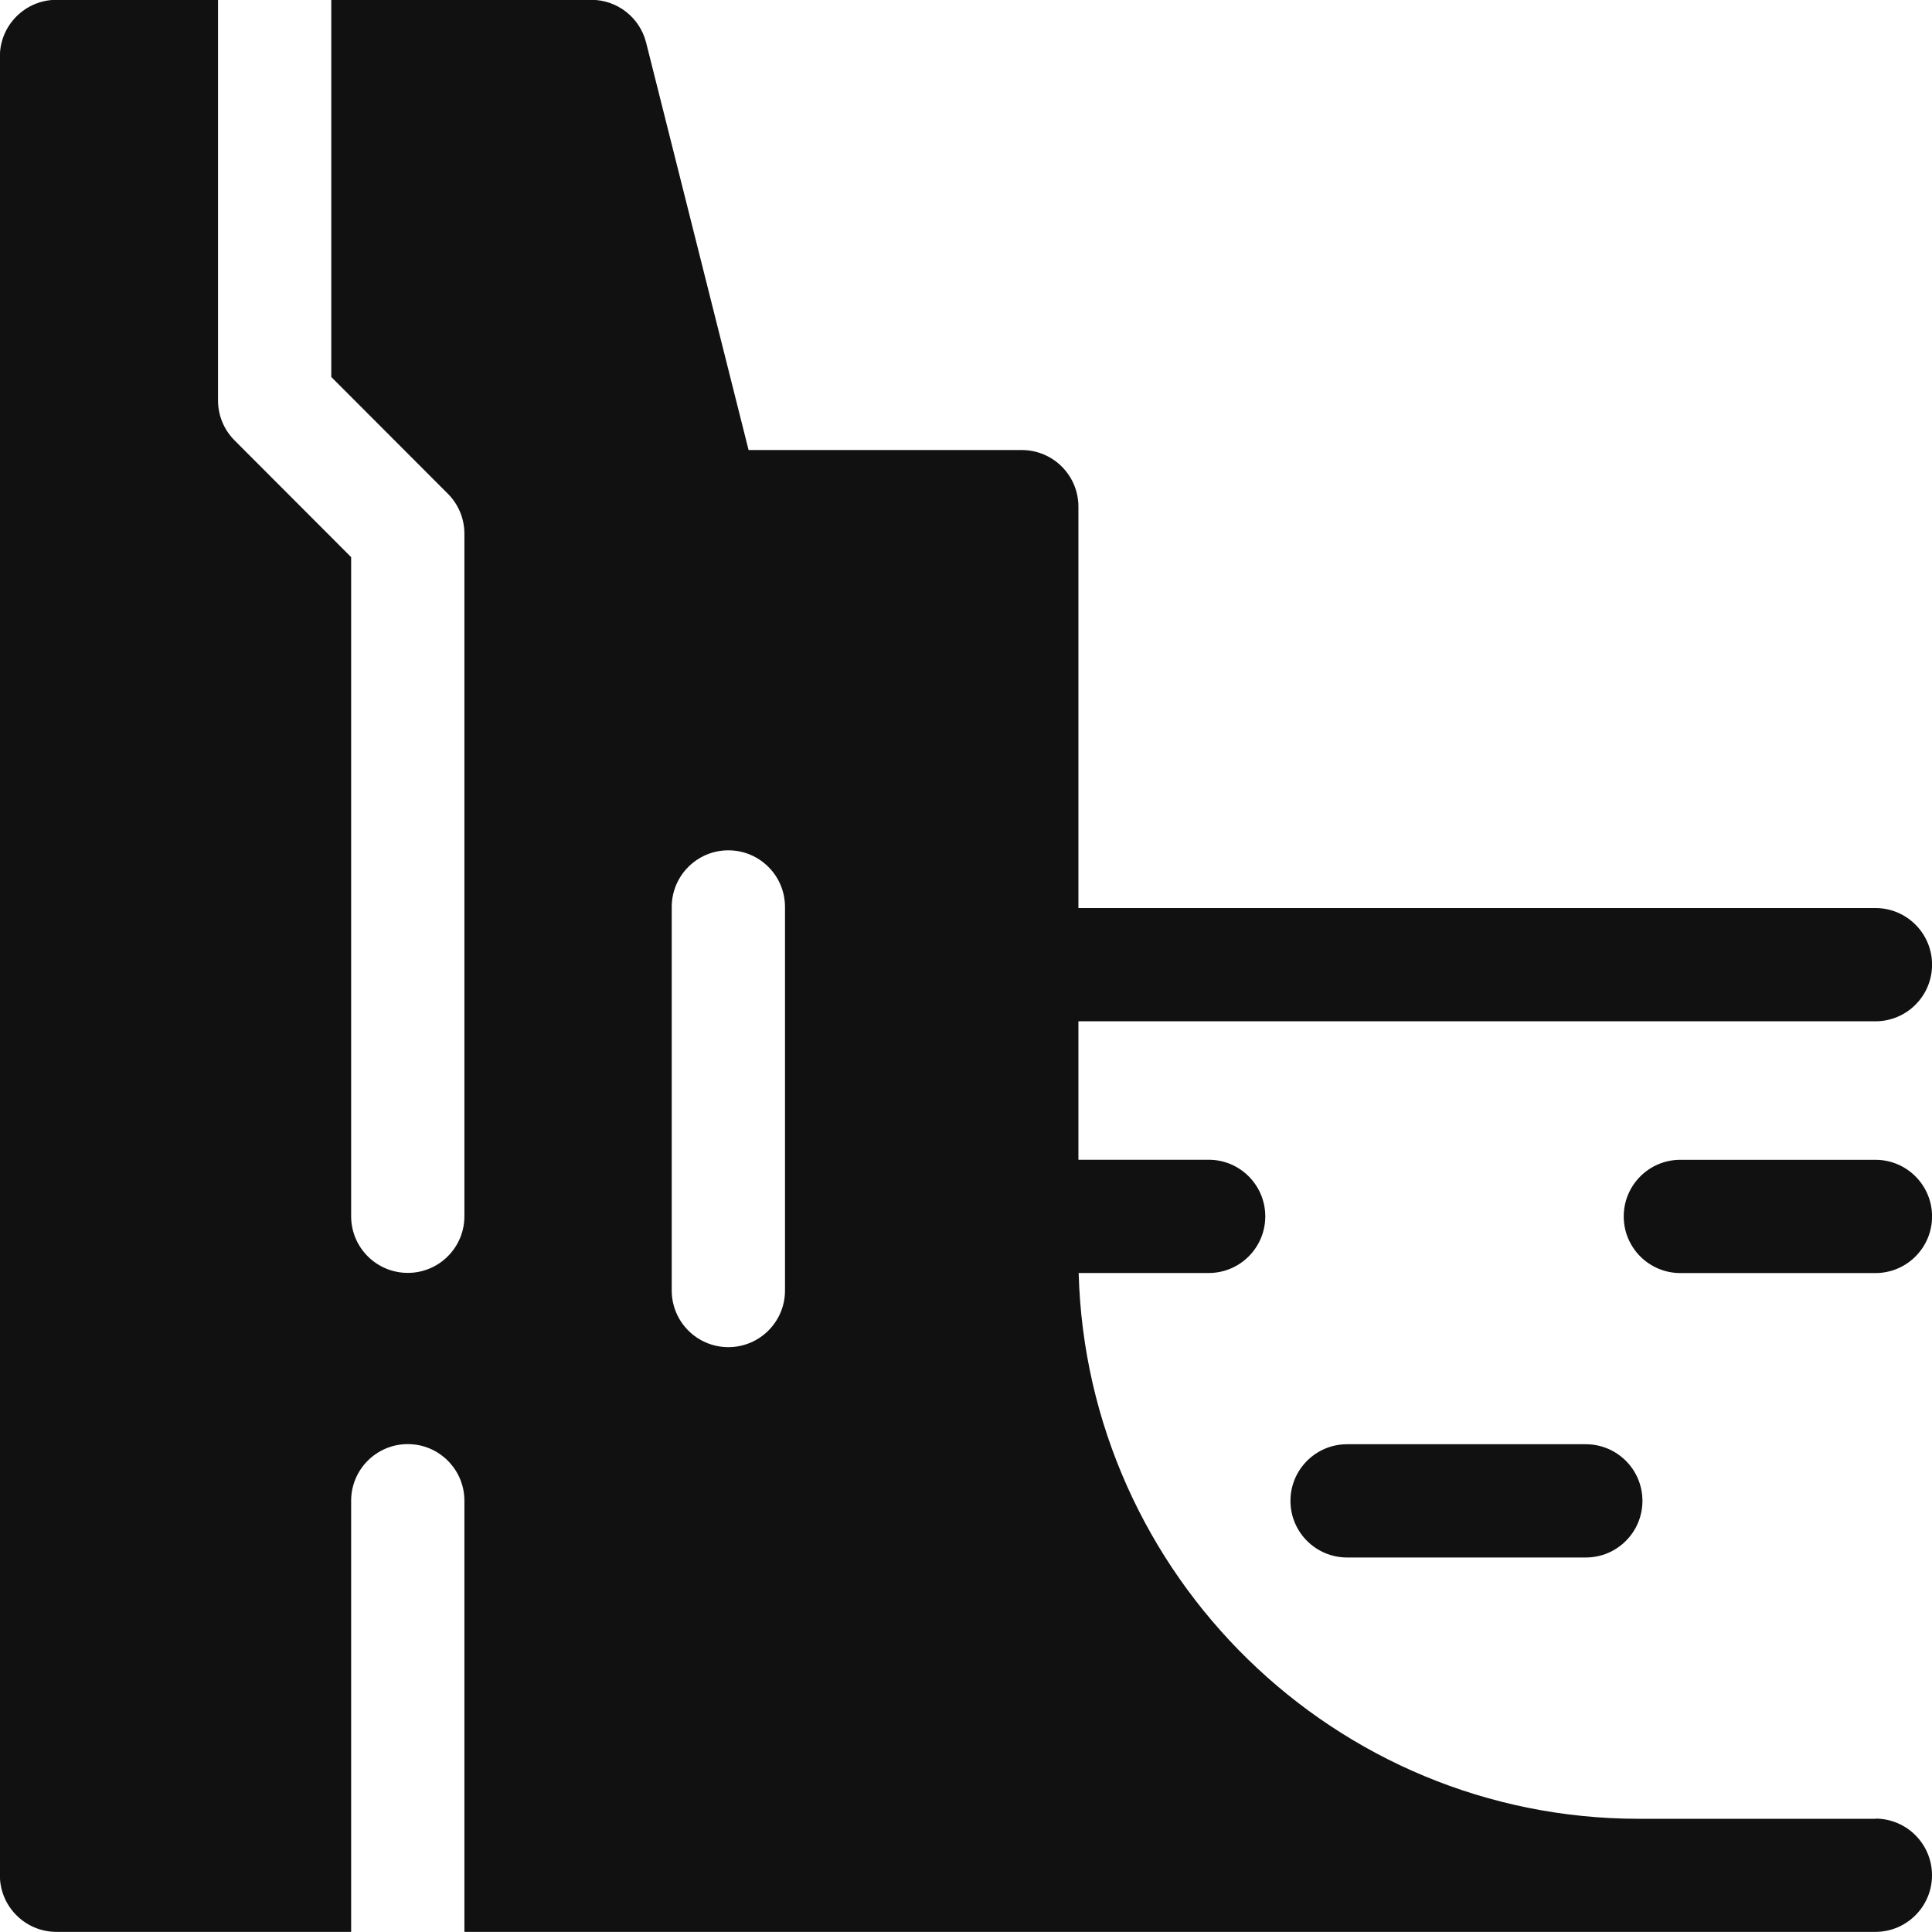 <!-- Generated by IcoMoon.io -->
<svg version="1.1" xmlns="http://www.w3.org/2000/svg" width="32" height="32" viewBox="0 0 32 32">
<path fill="#111" d="M31.063 30.125h-3.918c-5.033 0-9.143-4.032-9.279-9.040h2.153c0.518 0 0.938-0.42 0.938-0.938s-0.42-0.938-0.938-0.938h-2.157v-2.293h13.201c0.518 0 0.938-0.42 0.938-0.938s-0.42-0.938-0.938-0.938h-13.201v-6.648c0-0.518-0.42-0.938-0.938-0.938h-4.525l-1.697-6.748c-0.105-0.417-0.479-0.709-0.909-0.709h-4.306v6.247l1.931 1.934c0.176 0.176 0.274 0.414 0.274 0.662v11.305c0 0.518-0.42 0.938-0.938 0.938s-0.938-0.42-0.938-0.938v-10.917l-1.931-1.934c-0.176-0.176-0.274-0.414-0.274-0.662v-6.635h-2.675c-0.518 0-0.938 0.42-0.938 0.938v30.125c0 0.518 0.42 0.938 0.938 0.938h4.88v-7.141c0-0.518 0.42-0.938 0.938-0.938s0.938 0.42 0.938 0.938v7.141h23.37c0.518 0 0.938-0.42 0.938-0.938s-0.42-0.938-0.938-0.938zM11.126 15.022c0-0.518 0.42-0.938 0.938-0.938s0.938 0.42 0.938 0.938v6.353c0 0.518-0.42 0.938-0.938 0.938s-0.938-0.42-0.938-0.938z"></path>
<path fill="#111" d="M31.063 19.21h-3.231c-0.518 0-0.938 0.42-0.938 0.938s0.42 0.938 0.938 0.938h3.231c0.518 0 0.938-0.42 0.938-0.938s-0.42-0.938-0.938-0.938z"></path>
<path fill="#111" d="M21.374 24.859c0 0.518 0.42 0.938 0.938 0.938h3.954c0.518 0 0.938-0.42 0.938-0.938s-0.42-0.938-0.938-0.938h-3.954c-0.518 0-0.938 0.42-0.938 0.938z"></path>
</svg>
